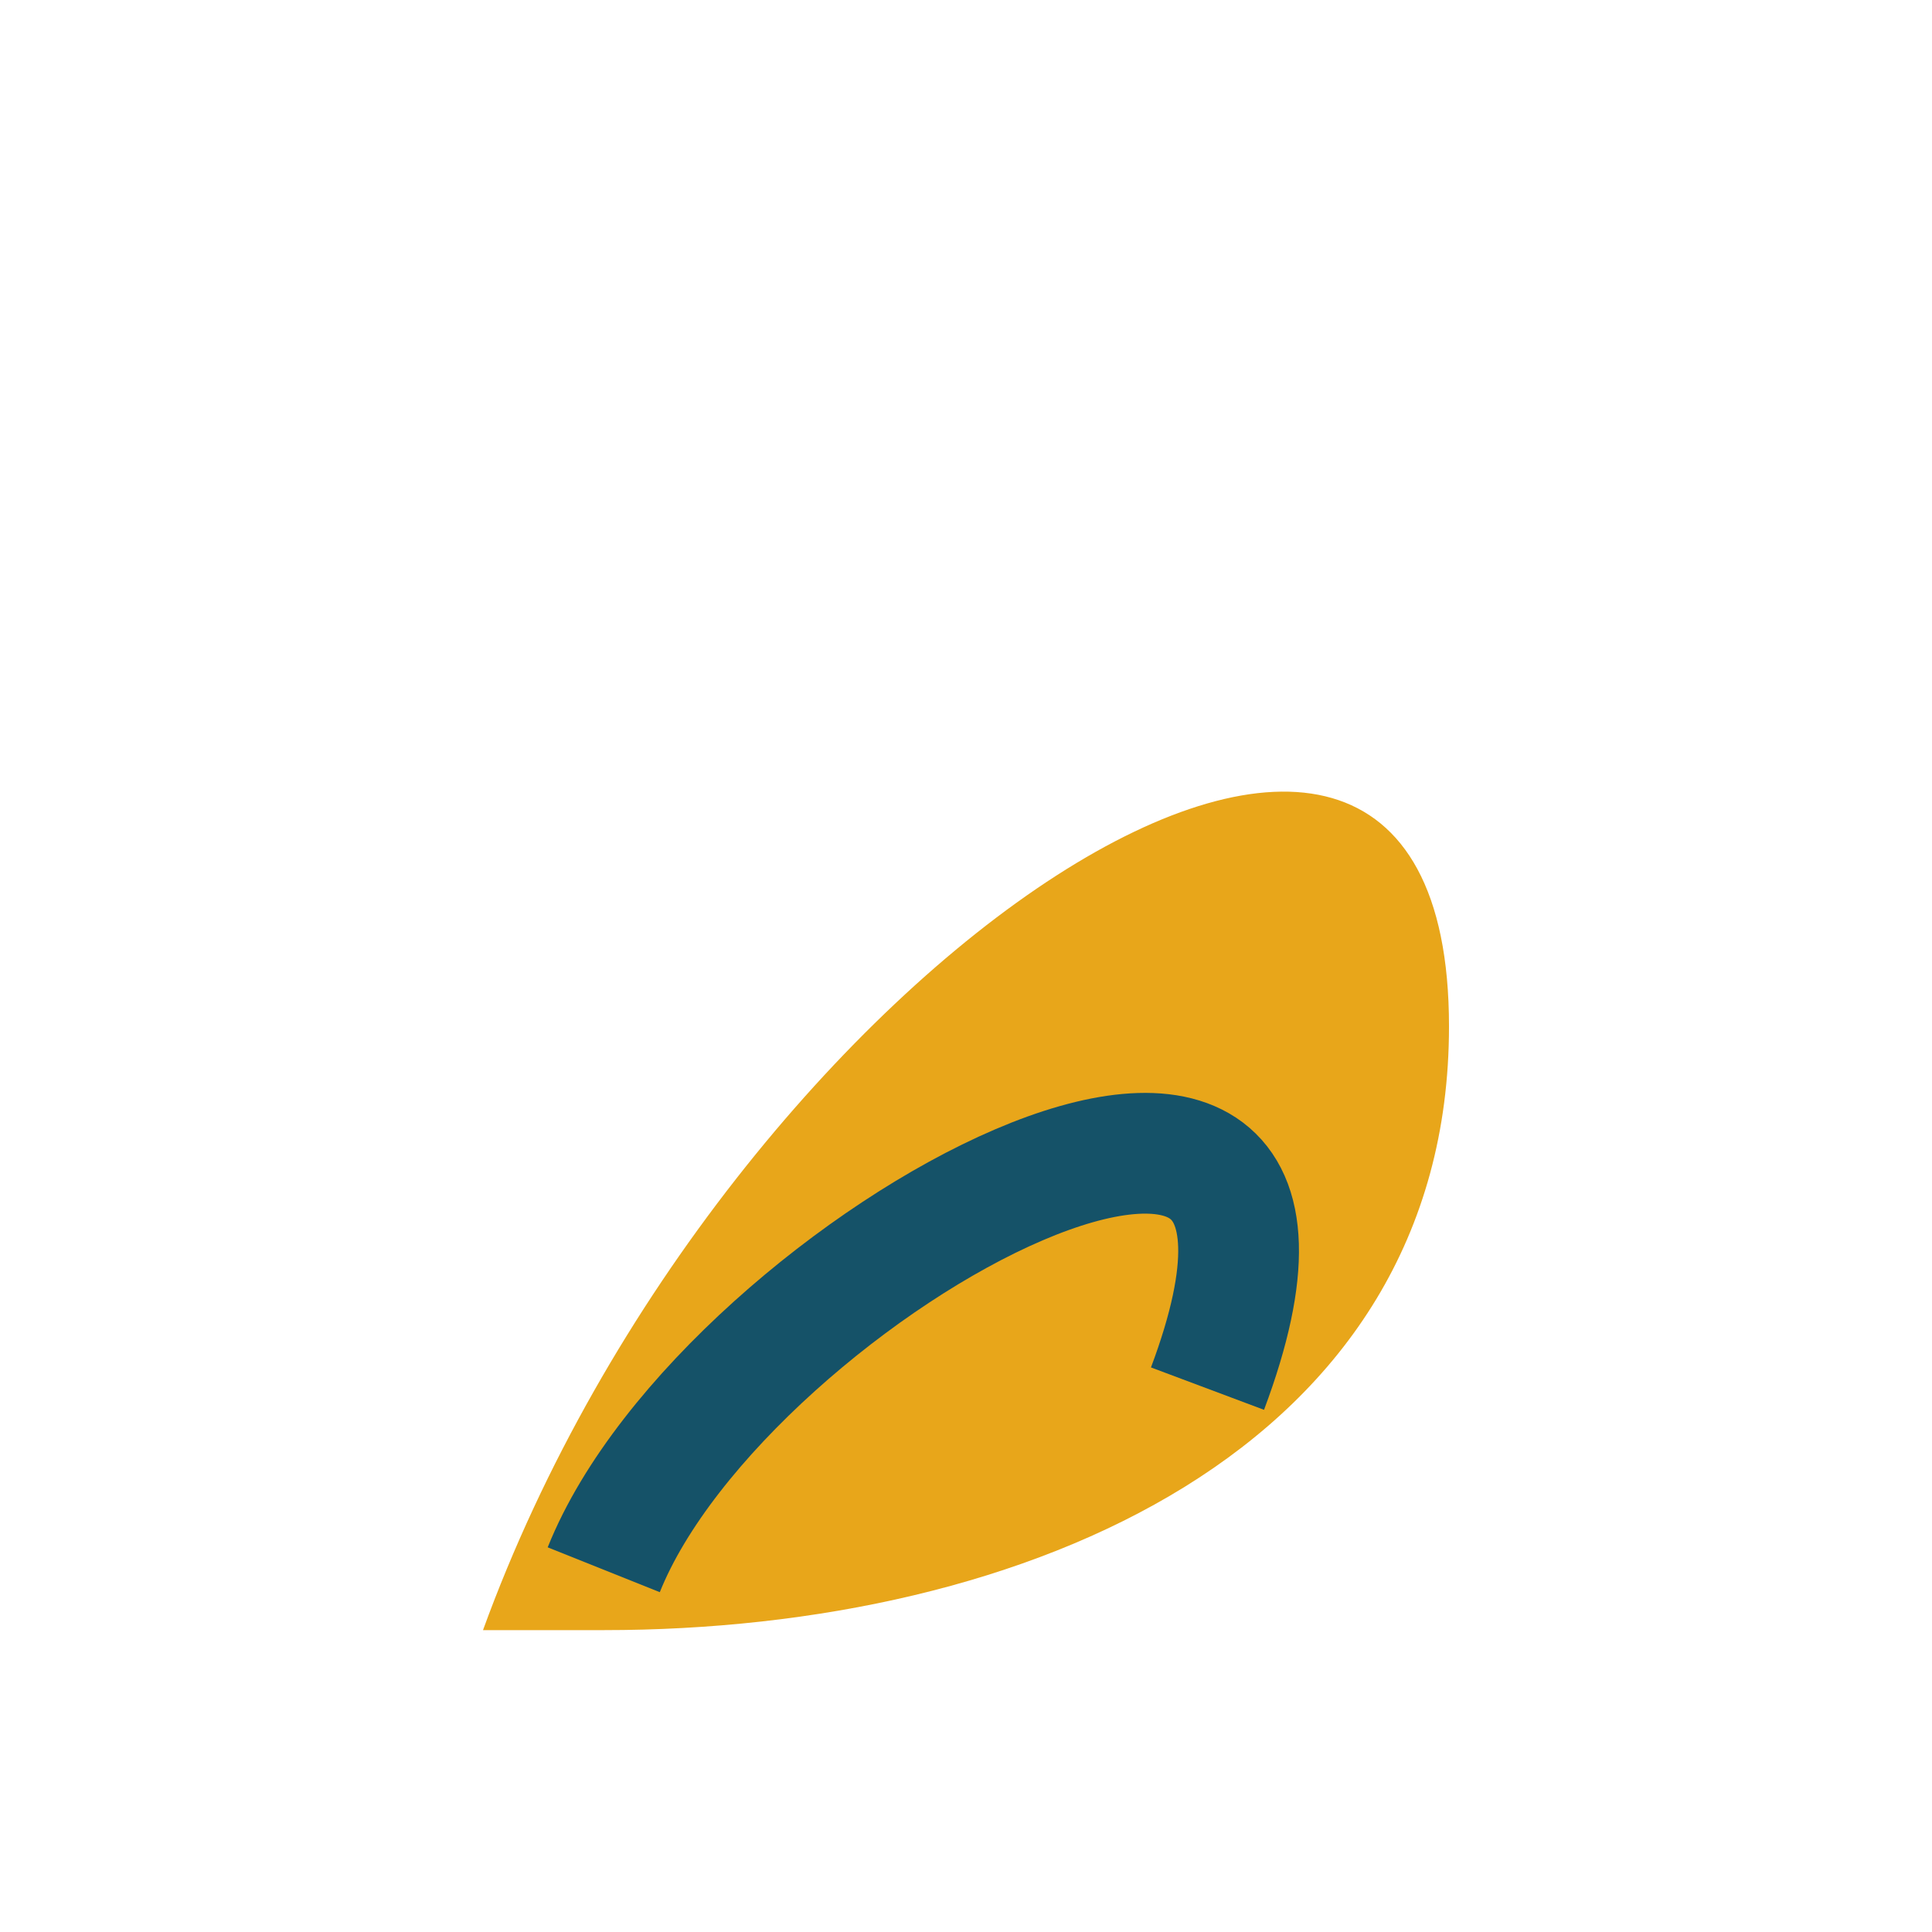 <?xml version="1.0" encoding="UTF-8"?>
<svg xmlns="http://www.w3.org/2000/svg" width="32" height="32" viewBox="0 0 32 32"><path d="M8 27C12 16 24 8 24 17c0 7-7 10-14 10z" fill="#E8A61A"/><path d="M10 26c2-5 13-11 10-3" stroke="#155268" stroke-width="2" fill="none"/></svg>